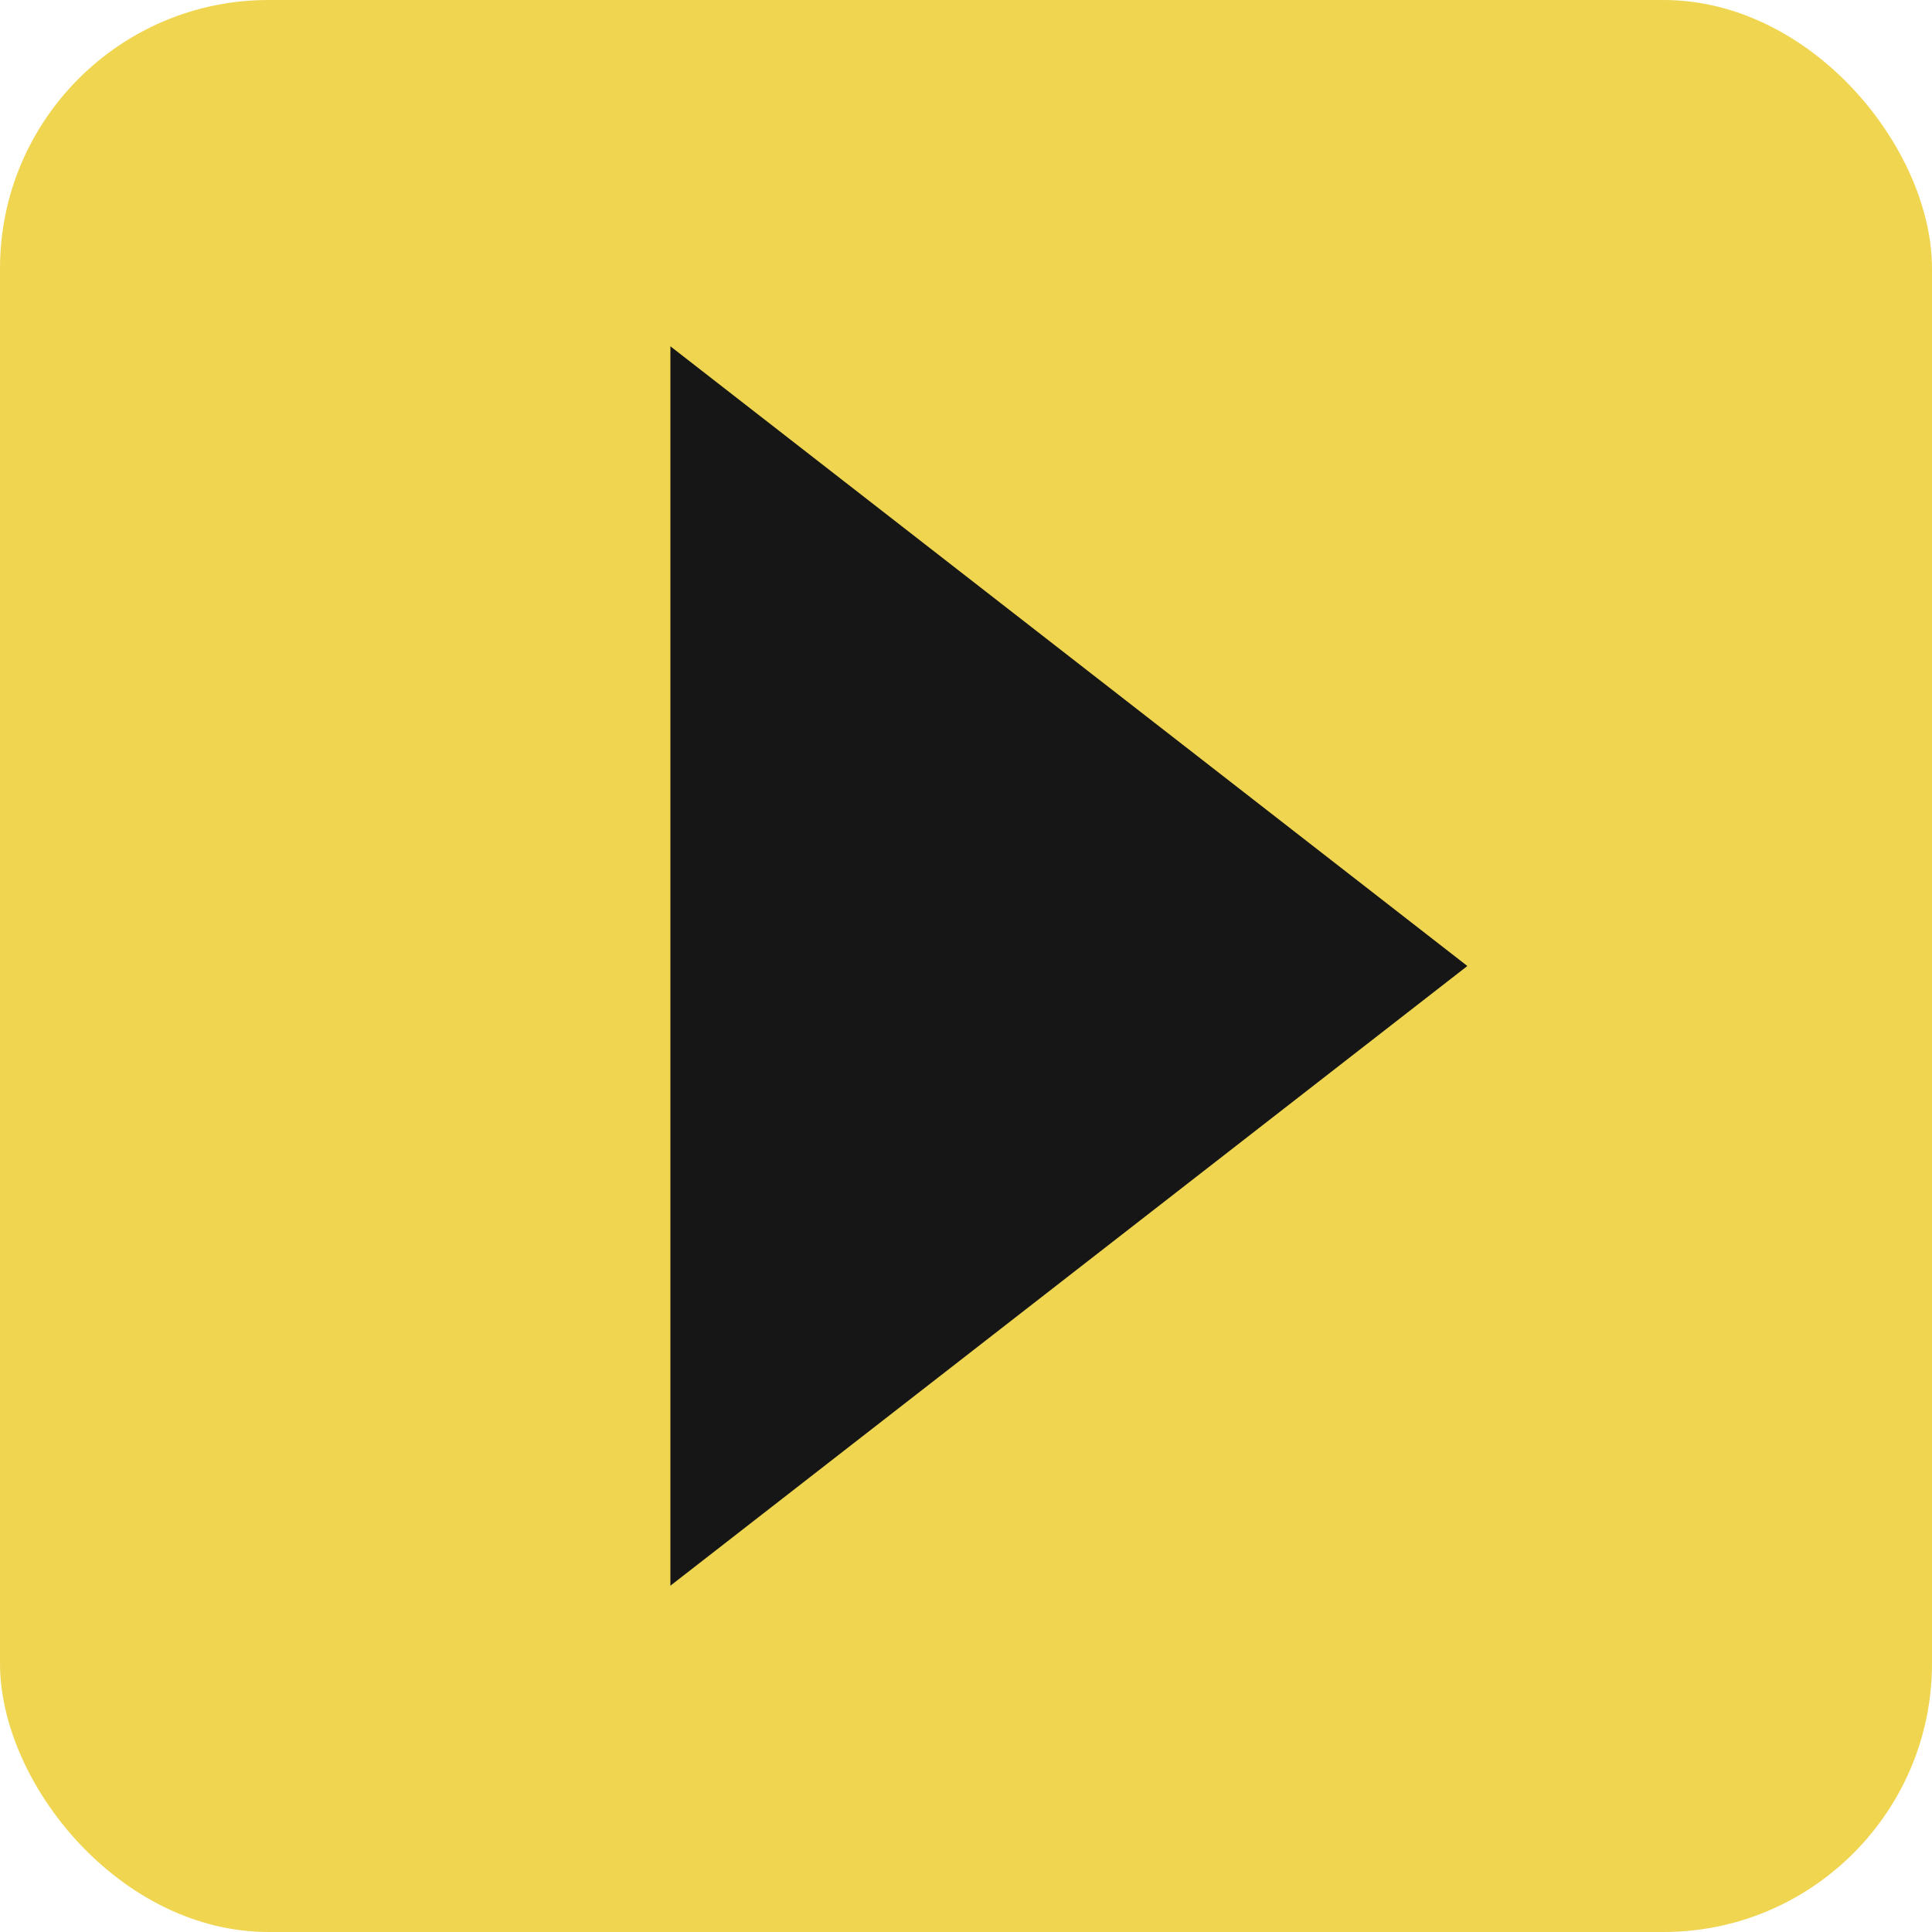 <?xml version="1.0" encoding="UTF-8"?><svg id="Layer_1" xmlns="http://www.w3.org/2000/svg" xmlns:xlink="http://www.w3.org/1999/xlink" viewBox="0 0 40 40"><defs><style>.cls-1{fill:none;}.cls-2{clip-path:url(#clippath);}.cls-3{fill:#F0D551;}.cls-4{fill:#161616;}</style><clipPath id="clippath"><rect class="cls-1" width="40" height="40"/></clipPath></defs><g class="cls-2"><rect class="cls-3" width="40" height="40" rx="5.56" ry="5.56"/></g><polygon class="cls-4" points="30.38 20 13.88 32.83 13.88 7.17 30.38 20"/></svg>